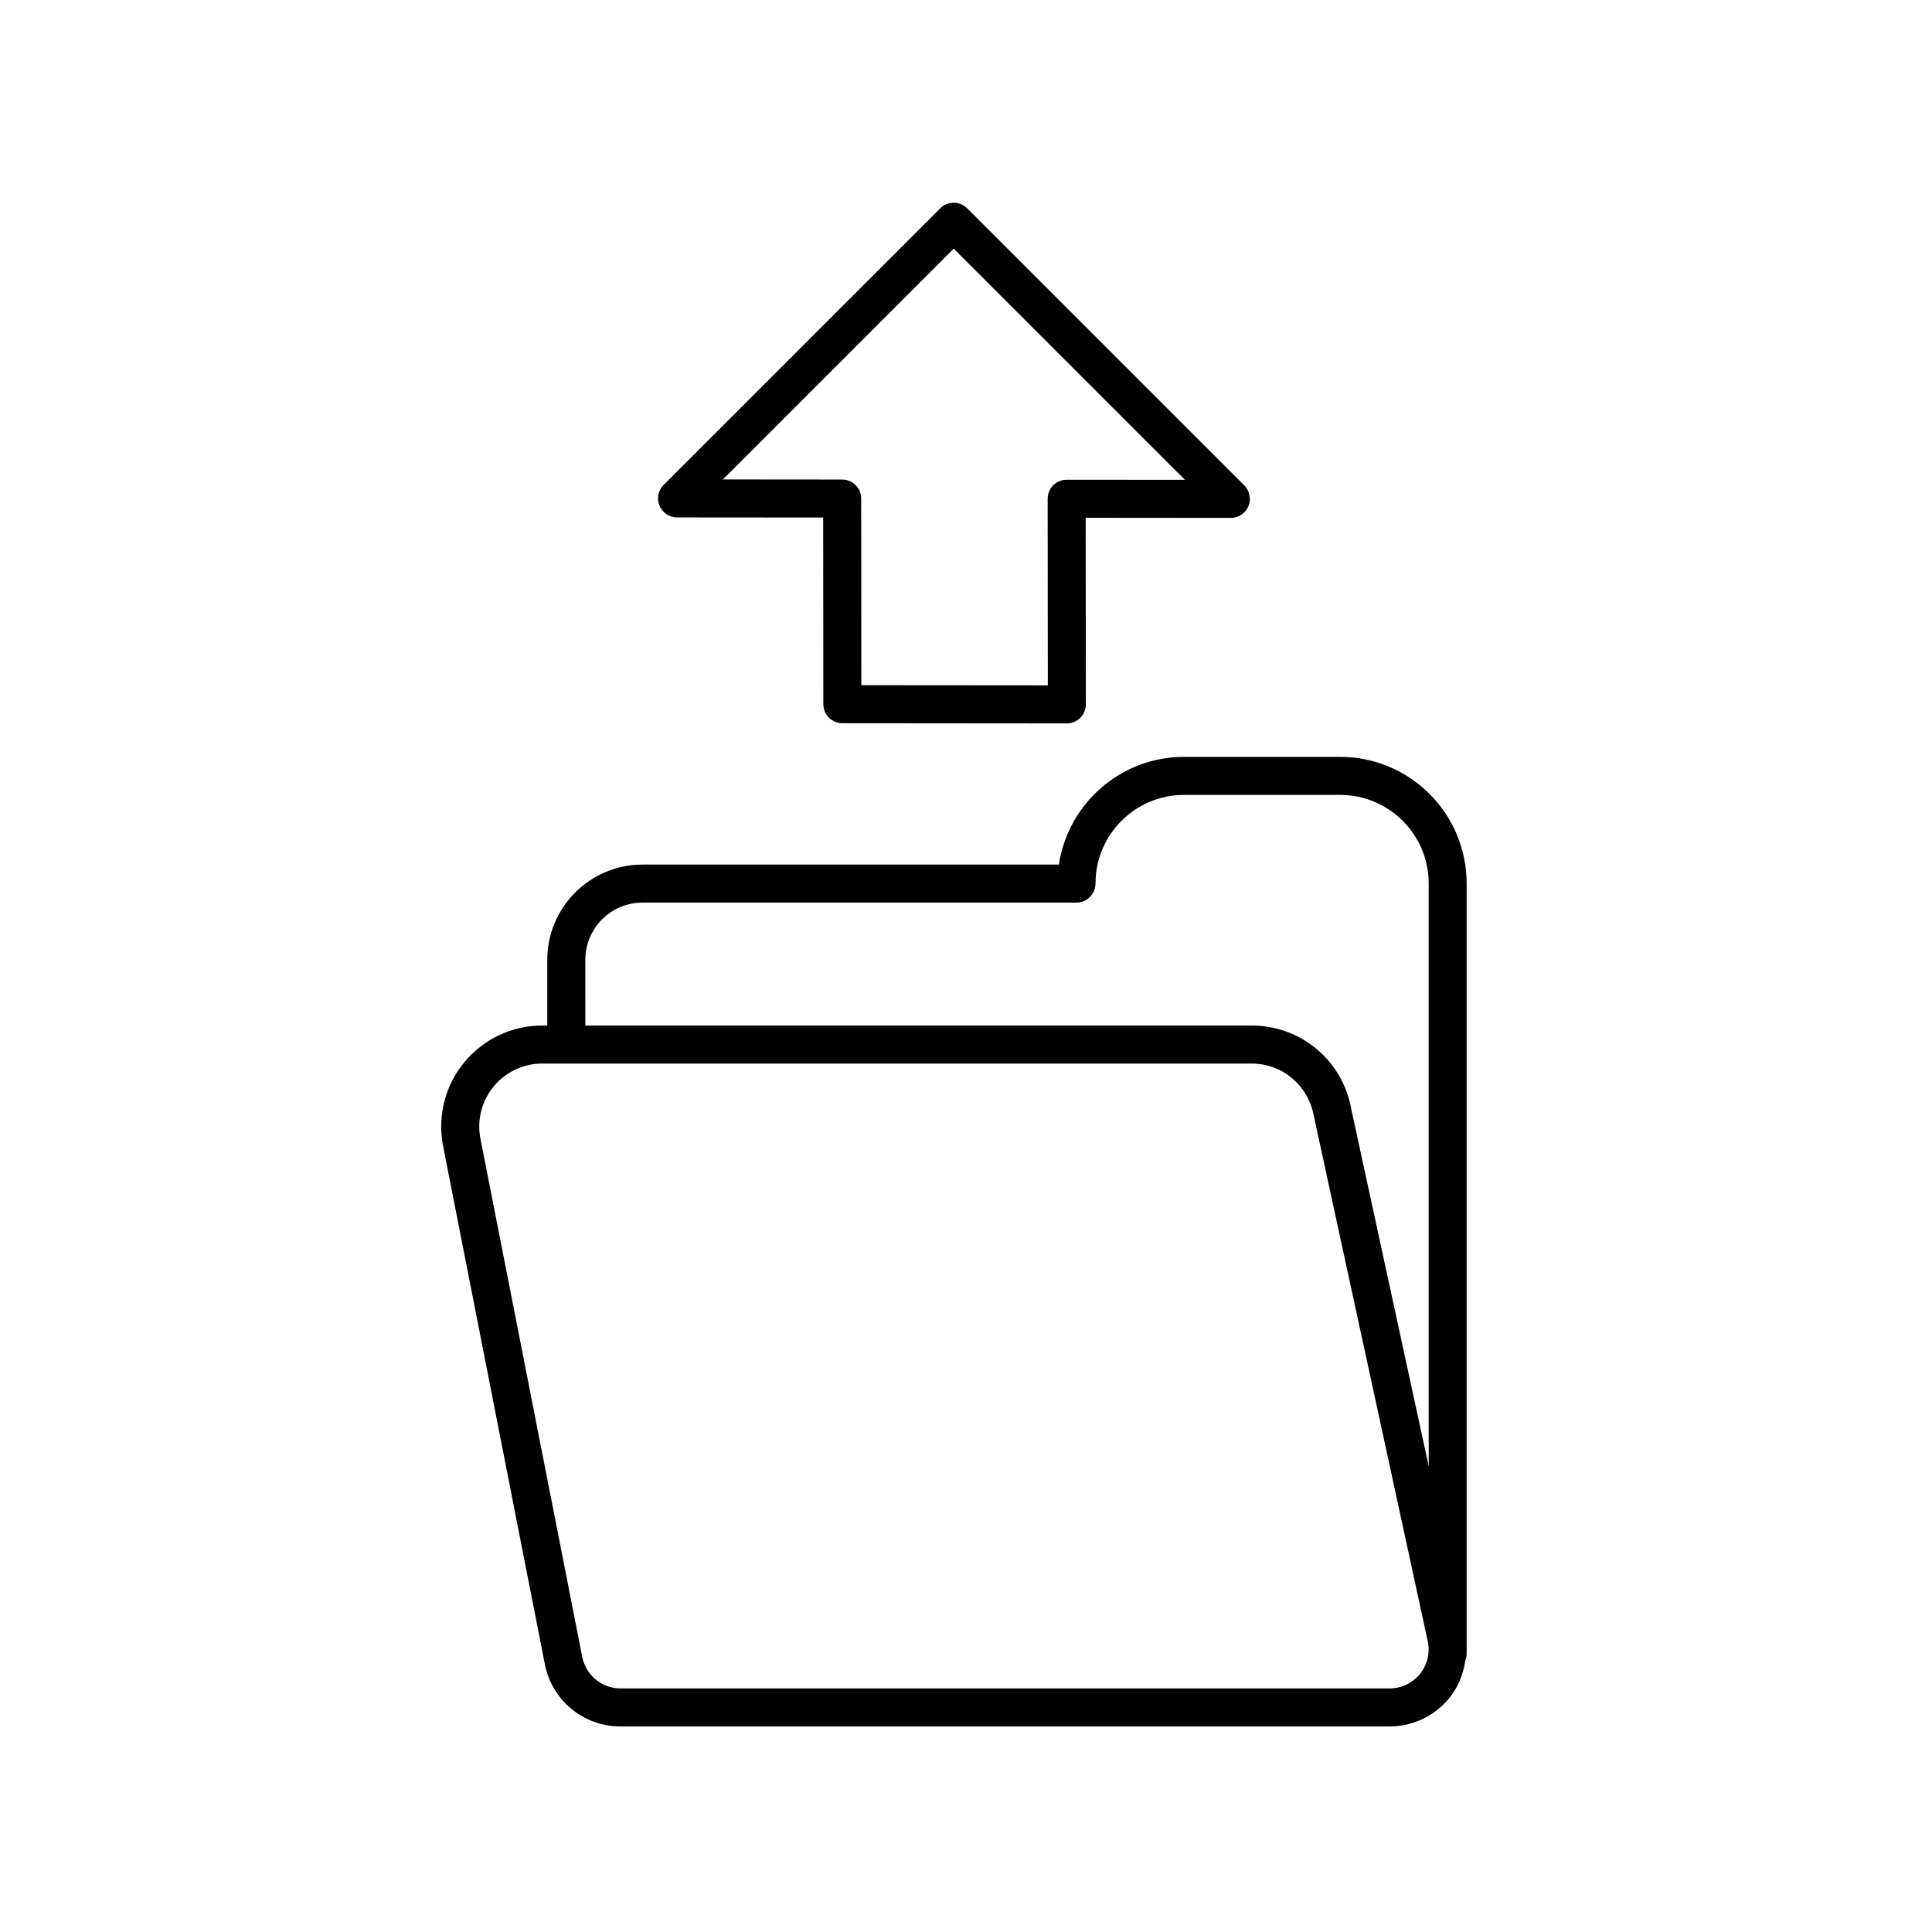 <?xml version="1.0" encoding="UTF-8"?>
<!-- The Best Svg Icon site in the world: iconSvg.co, Visit us! https://iconsvg.co -->
<svg fill="#000000" width="800px" height="800px" version="1.1" viewBox="144 144 512 512" xmlns="http://www.w3.org/2000/svg">
 <g>
  <path d="m499.17 344.58h-41.406c-16.773 0-30.711 12.387-33.141 28.539l-110.36 0.004c-13.91 0-25.227 11.316-25.227 25.227v17.43h-1.336c-7.922 0-15.391 3.477-20.492 9.539-5.102 6.066-7.25 14.023-5.871 21.938l26.973 137.35c1.711 9.801 10.172 16.918 20.121 16.918h203.82c6.043 0 11.738-2.652 15.625-7.277 2.461-2.926 3.902-6.457 4.445-10.195 0.207-0.551 0.355-1.129 0.355-1.754v-204.2c0-18.484-15.035-33.52-33.516-33.52zm-200.05 53.766c0-8.355 6.793-15.148 15.148-15.148h115.02c2.781 0 5.039-2.316 5.039-5.098 0-12.926 10.516-23.441 23.441-23.441h41.406c12.926 0 23.441 10.516 23.441 23.441v154.42l-20.504-94.555c-2.238-12.855-13.336-22.188-26.383-22.188h-176.61zm221.06 189.42c-1.973 2.34-4.856 3.684-7.918 3.684h-203.82c-5.039 0-9.324-3.606-10.211-8.68l-26.973-137.35c-0.848-4.871 0.492-9.832 3.672-13.617 3.18-3.781 7.84-5.949 12.781-5.949h188.01c8.141 0 15.059 5.82 16.496 14.043l30.234 139.43c0.527 3.012-0.301 6.09-2.269 8.434z"/>
  <path d="m318.77 278.01c0.777 1.883 2.613 3.109 4.648 3.113l38.734 0.031 0.039 49.473c0.004 2.777 2.254 5.031 5.031 5.031l59.496 0.051h0.004c1.336 0 2.617-0.531 3.562-1.477 0.945-0.945 1.477-2.231 1.477-3.566l-0.043-49.449 38.465 0.031h0.004c2.035 0 3.875-1.227 4.656-3.109 0.781-1.883 0.348-4.051-1.094-5.492l-73.445-73.445c-1.969-1.969-5.156-1.969-7.125 0l-73.32 73.32c-1.441 1.438-1.871 3.606-1.09 5.488zm77.977-68.125 61.273 61.273-31.336-0.023h-0.004c-1.336 0-2.617 0.531-3.562 1.477-0.945 0.945-1.477 2.231-1.477 3.566l0.043 49.449-49.422-0.039-0.039-49.473c-0.004-2.777-2.254-5.031-5.031-5.031l-31.613-0.027z"/>
 </g>
</svg>